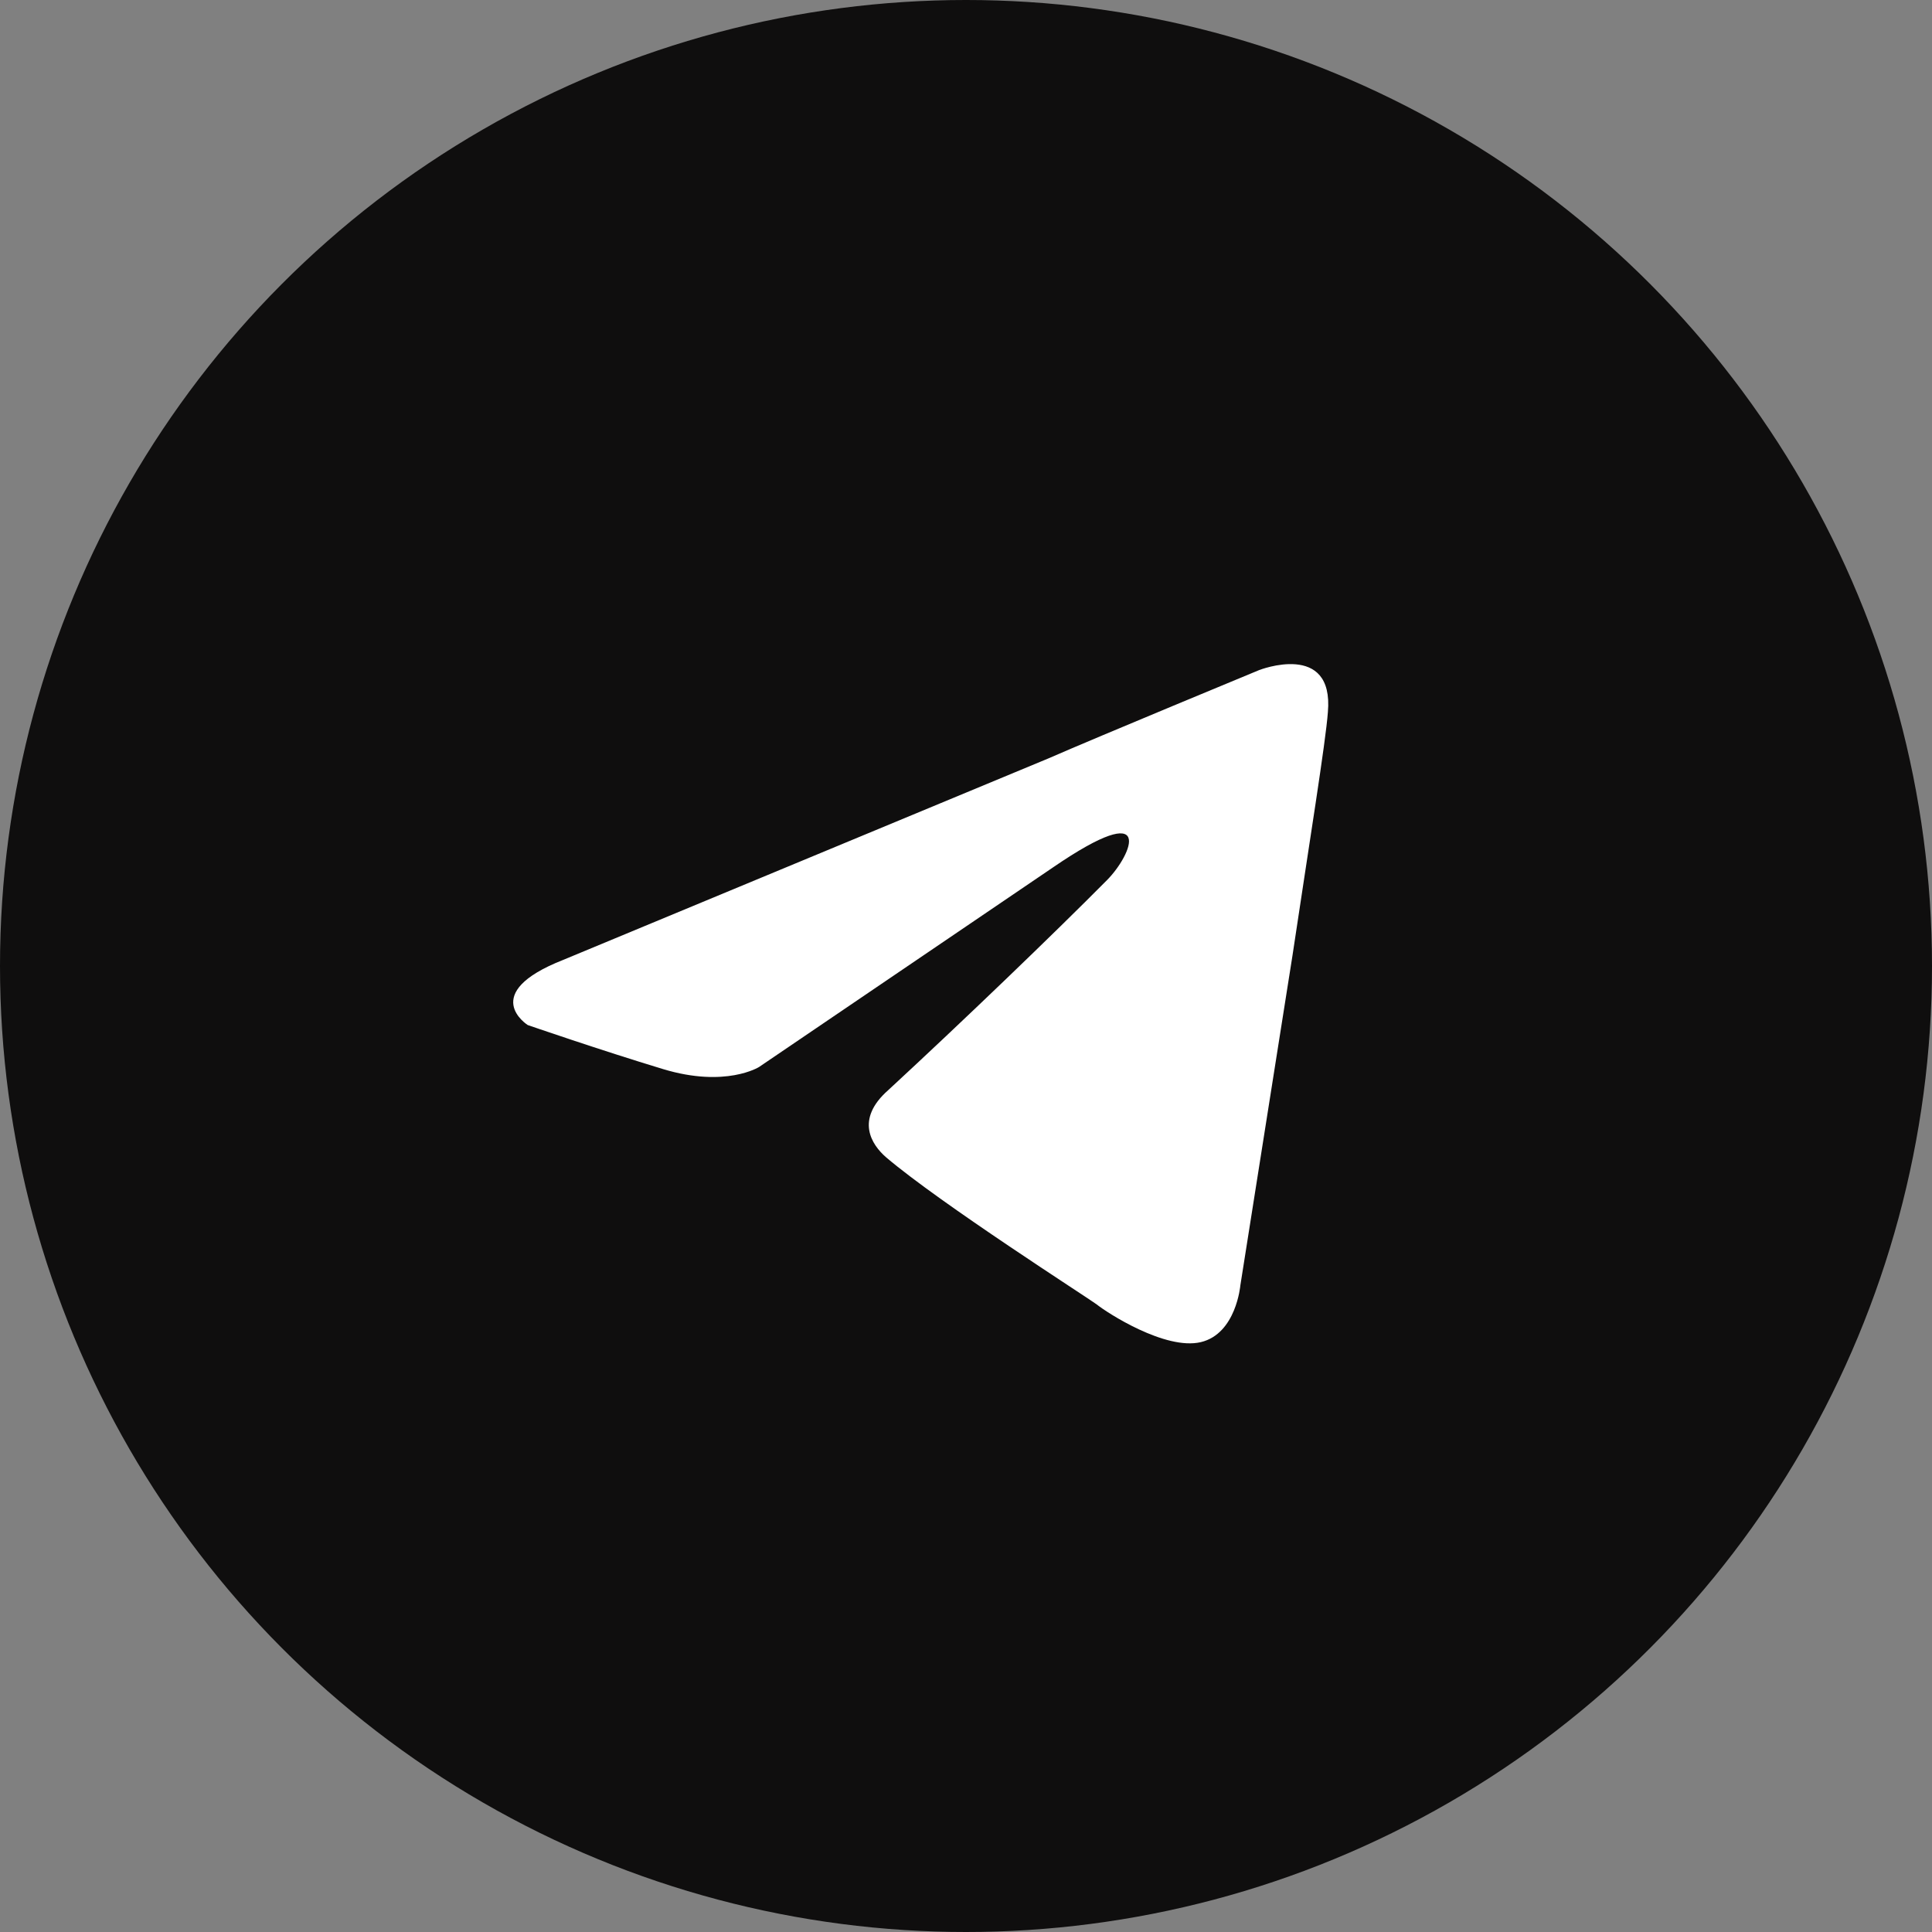 <?xml version="1.0" encoding="UTF-8"?> <svg xmlns="http://www.w3.org/2000/svg" width="32" height="32" viewBox="0 0 32 32" fill="none"><rect x="0" y="0" width="32" height="32" fill="#808080" stroke="none"/> <circle cx="16" cy="16" r="16" fill="#0F0E0E"></circle> <path d="M9.328 15.899L17.369 12.56C18.163 12.212 20.855 11.099 20.855 11.099C20.855 11.099 22.097 10.612 21.994 11.795C21.959 12.282 21.683 13.986 21.407 15.83L20.544 21.291C20.544 21.291 20.475 22.091 19.889 22.23C19.302 22.369 18.335 21.743 18.163 21.604C18.025 21.5 15.575 19.934 14.677 19.169C14.436 18.96 14.159 18.543 14.712 18.056C15.954 16.908 17.438 15.482 18.335 14.578C18.75 14.16 19.164 13.186 17.438 14.369L12.572 17.673C12.572 17.673 12.02 18.021 10.984 17.708C9.949 17.395 8.741 16.978 8.741 16.978C8.741 16.978 7.913 16.456 9.328 15.899Z" fill="white"></path> </svg> 